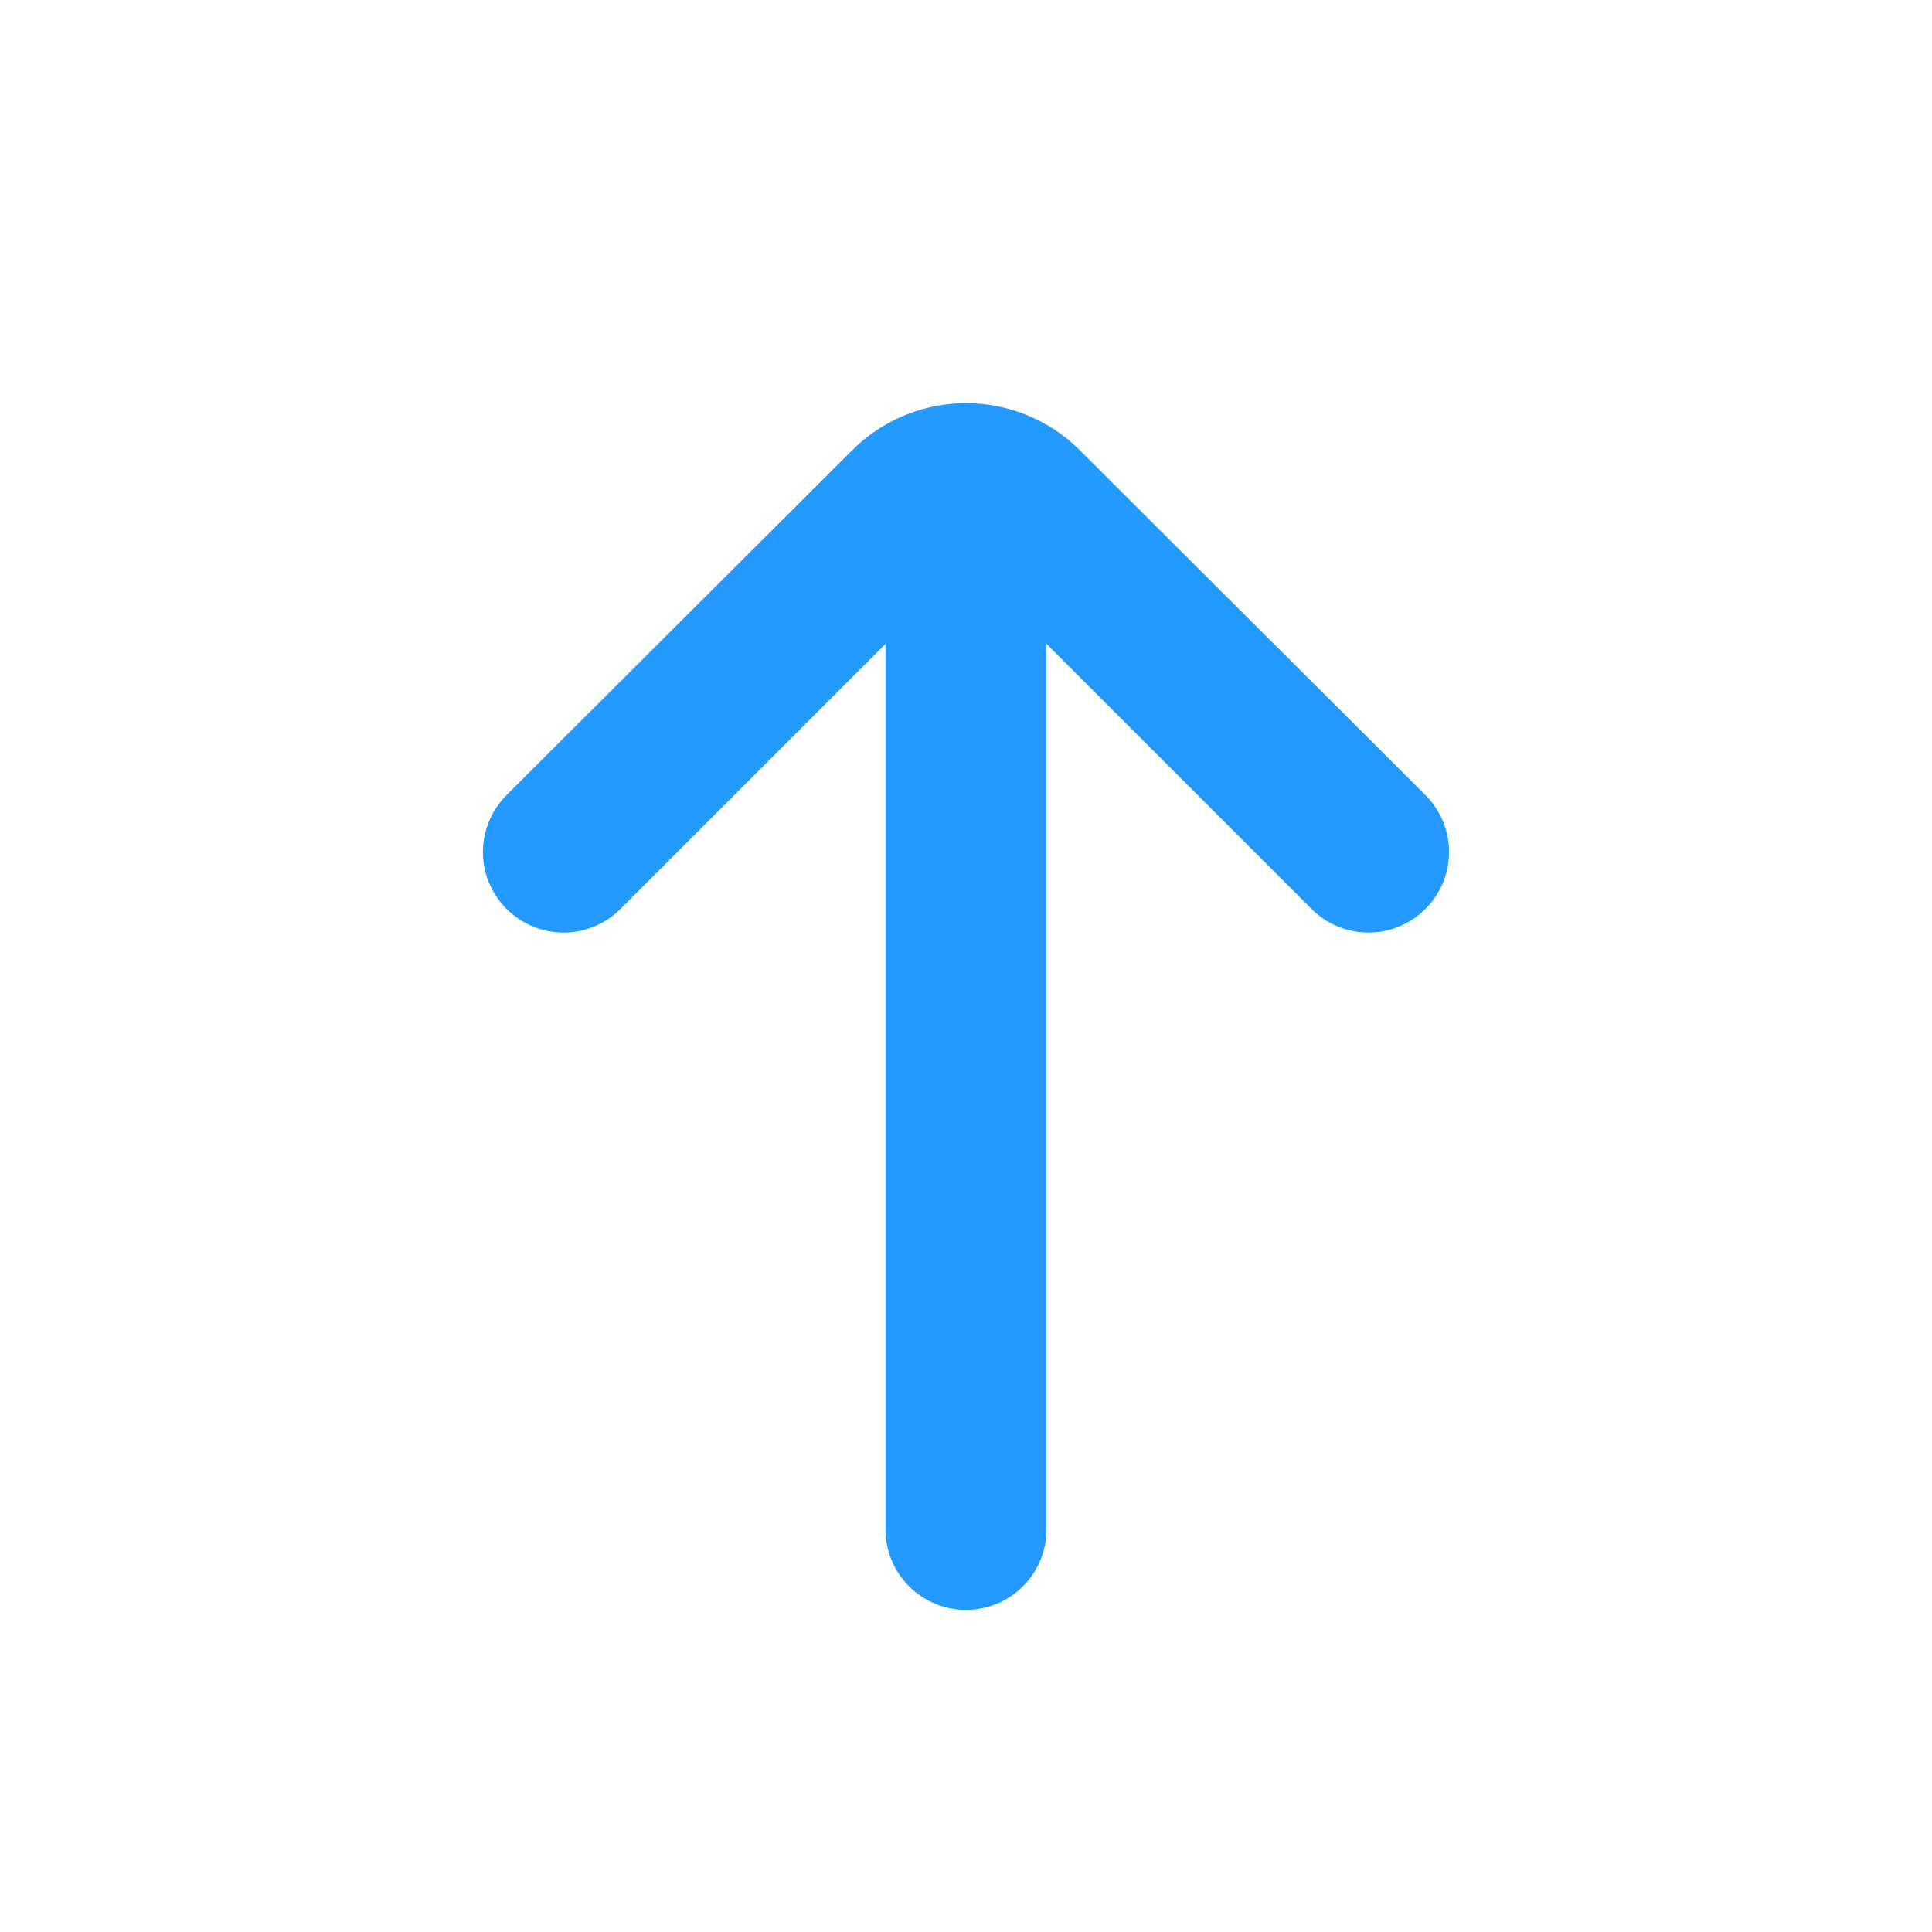 <svg viewBox="0 0 24 24" fill="none" xmlns="http://www.w3.org/2000/svg">
<path d="M17.71 9.879L13.41 5.589C13.036 5.217 12.529 5.008 12 5.008C11.472 5.008 10.965 5.217 10.59 5.589L6.29 9.879C6.104 10.067 5.999 10.32 5.999 10.584C5.999 10.849 6.104 11.102 6.29 11.289C6.383 11.383 6.494 11.457 6.616 11.508C6.737 11.559 6.868 11.585 7 11.585C7.132 11.585 7.263 11.559 7.385 11.508C7.507 11.457 7.617 11.383 7.71 11.289L11 7.999V18.999C11 19.265 11.105 19.519 11.293 19.706C11.481 19.894 11.735 19.999 12 19.999C12.265 19.999 12.52 19.894 12.707 19.706C12.895 19.519 13 19.265 13 18.999V7.999L16.29 11.289C16.477 11.478 16.731 11.584 16.997 11.585C17.262 11.586 17.517 11.481 17.705 11.294C17.893 11.107 18 10.853 18.001 10.588C18.002 10.323 17.897 10.068 17.71 9.879Z" fill="#249aff"/>
</svg>
